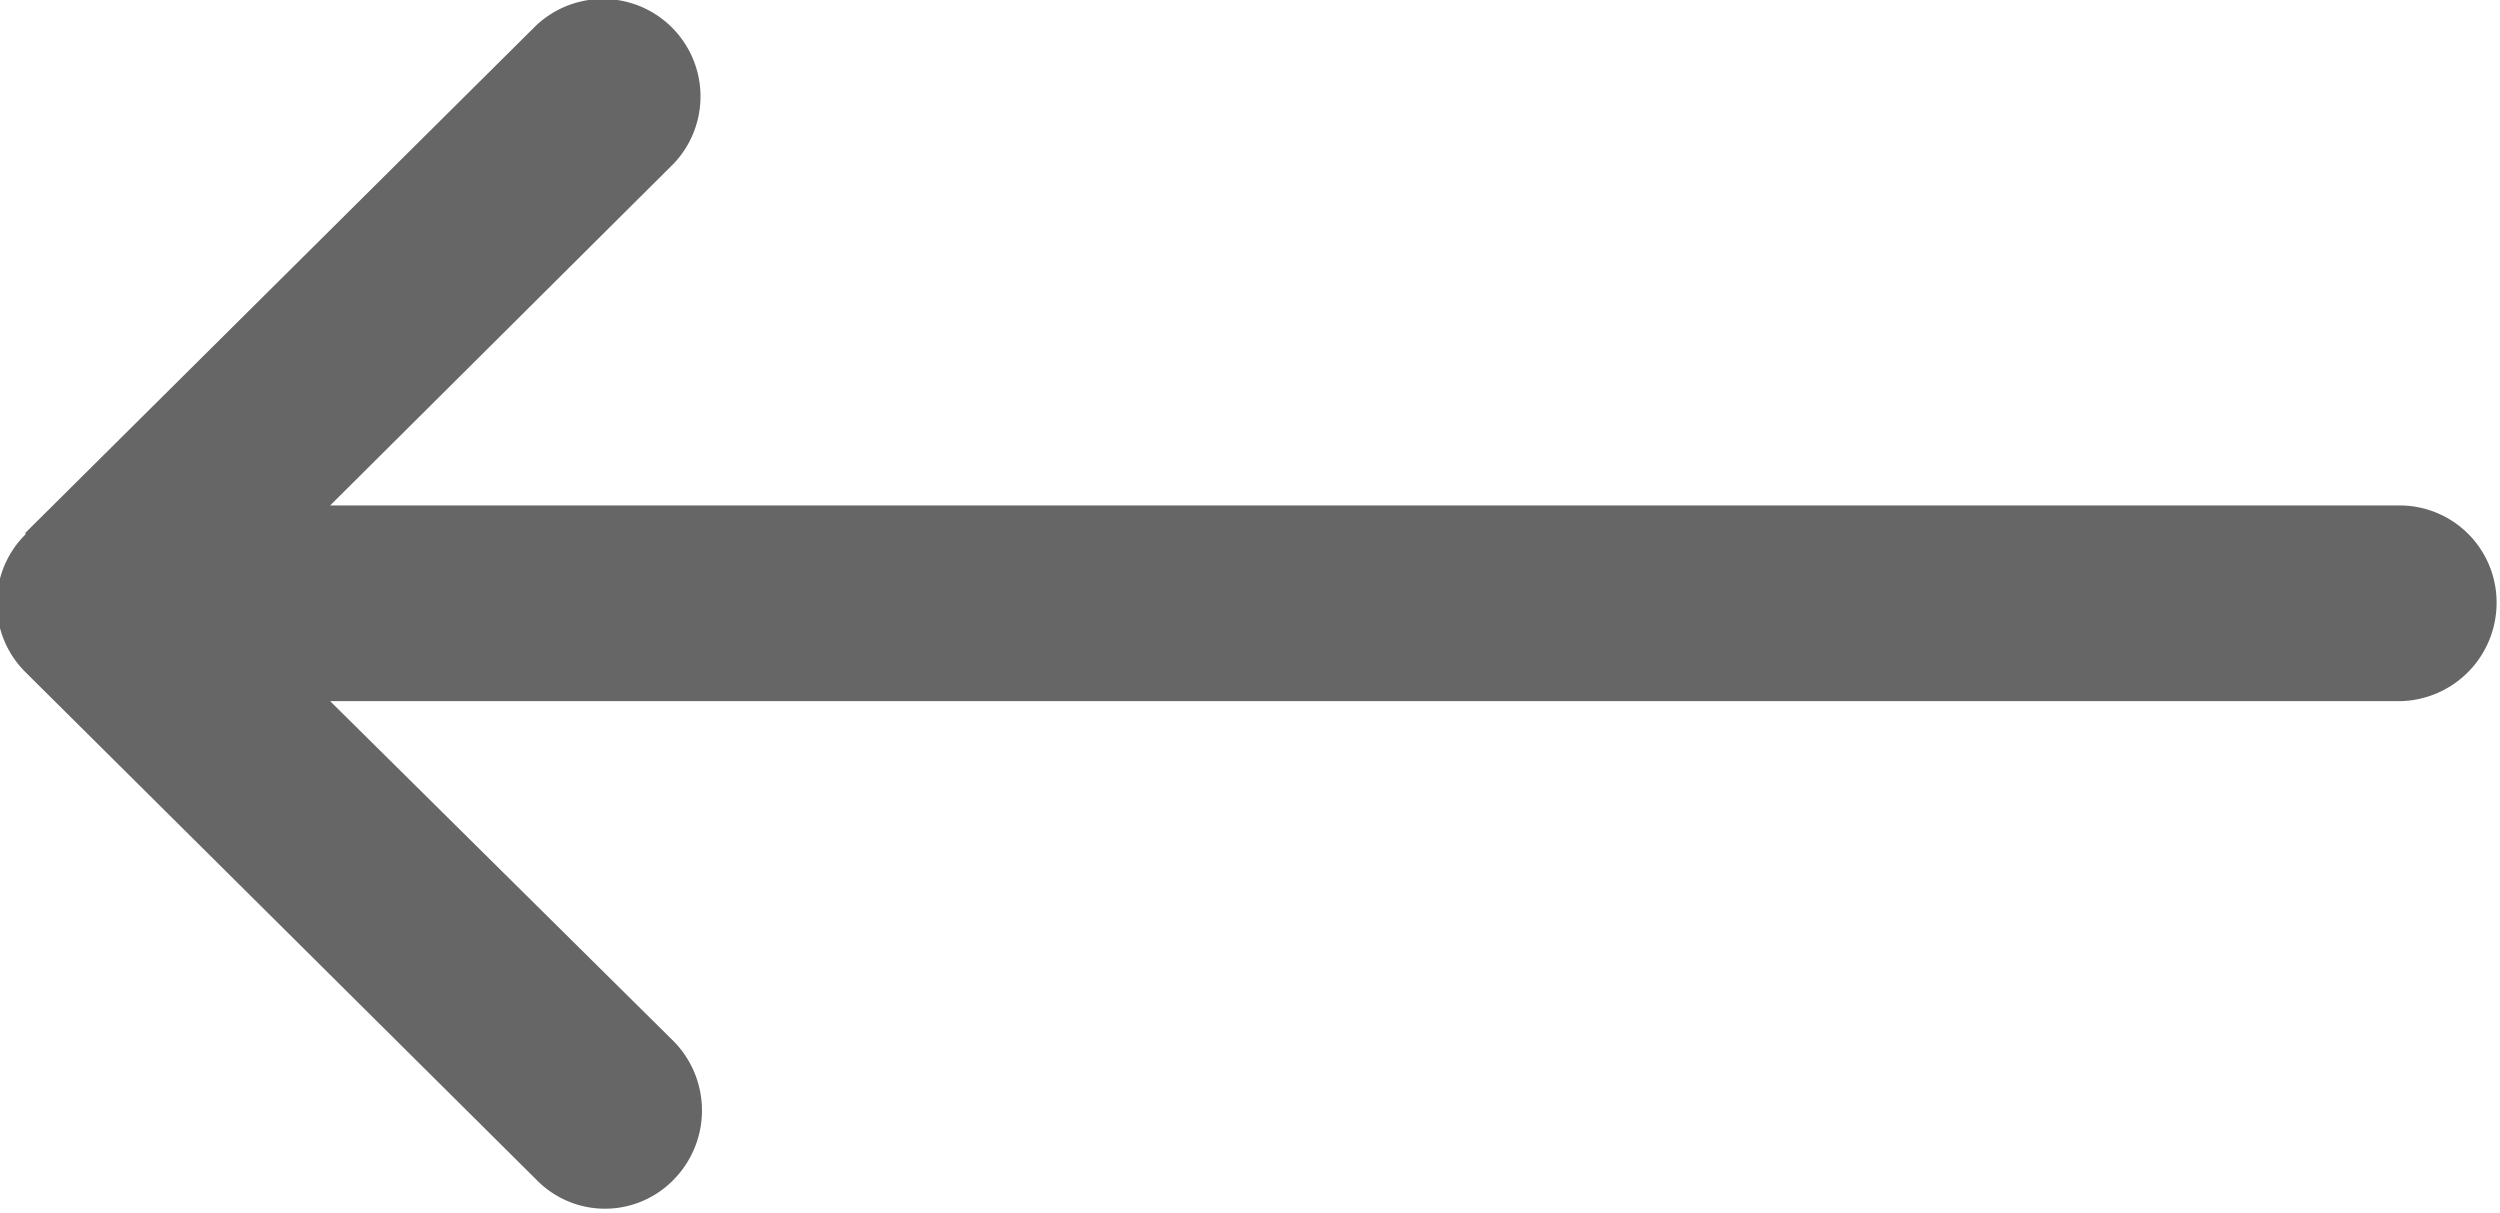 <svg xmlns="http://www.w3.org/2000/svg" width="14.69" height="7.13" viewBox="0 0 14.69 7.13">
  <defs>
    <style>
      .cls-1 {
        fill-rule: evenodd;
        opacity: 0.6;
      }
    </style>
  </defs>
  <path id="形状_680" data-name="形状 680" class="cls-1" d="M1660.84,6052.48v-0.01l3-2.98a0.573,0.573,0,0,1,.81.81l-2.02,2.01h12.16a0.57,0.57,0,0,1,.57.57,0.578,0.578,0,0,1-.57.58h-12.16l2.02,2a0.58,0.58,0,0,1,0,.81,0.562,0.562,0,0,1-.81,0l-3-2.98h0A0.57,0.57,0,0,1,1660.84,6052.48Z" transform="translate(-1660.69 -6049.34)"/>
</svg>
